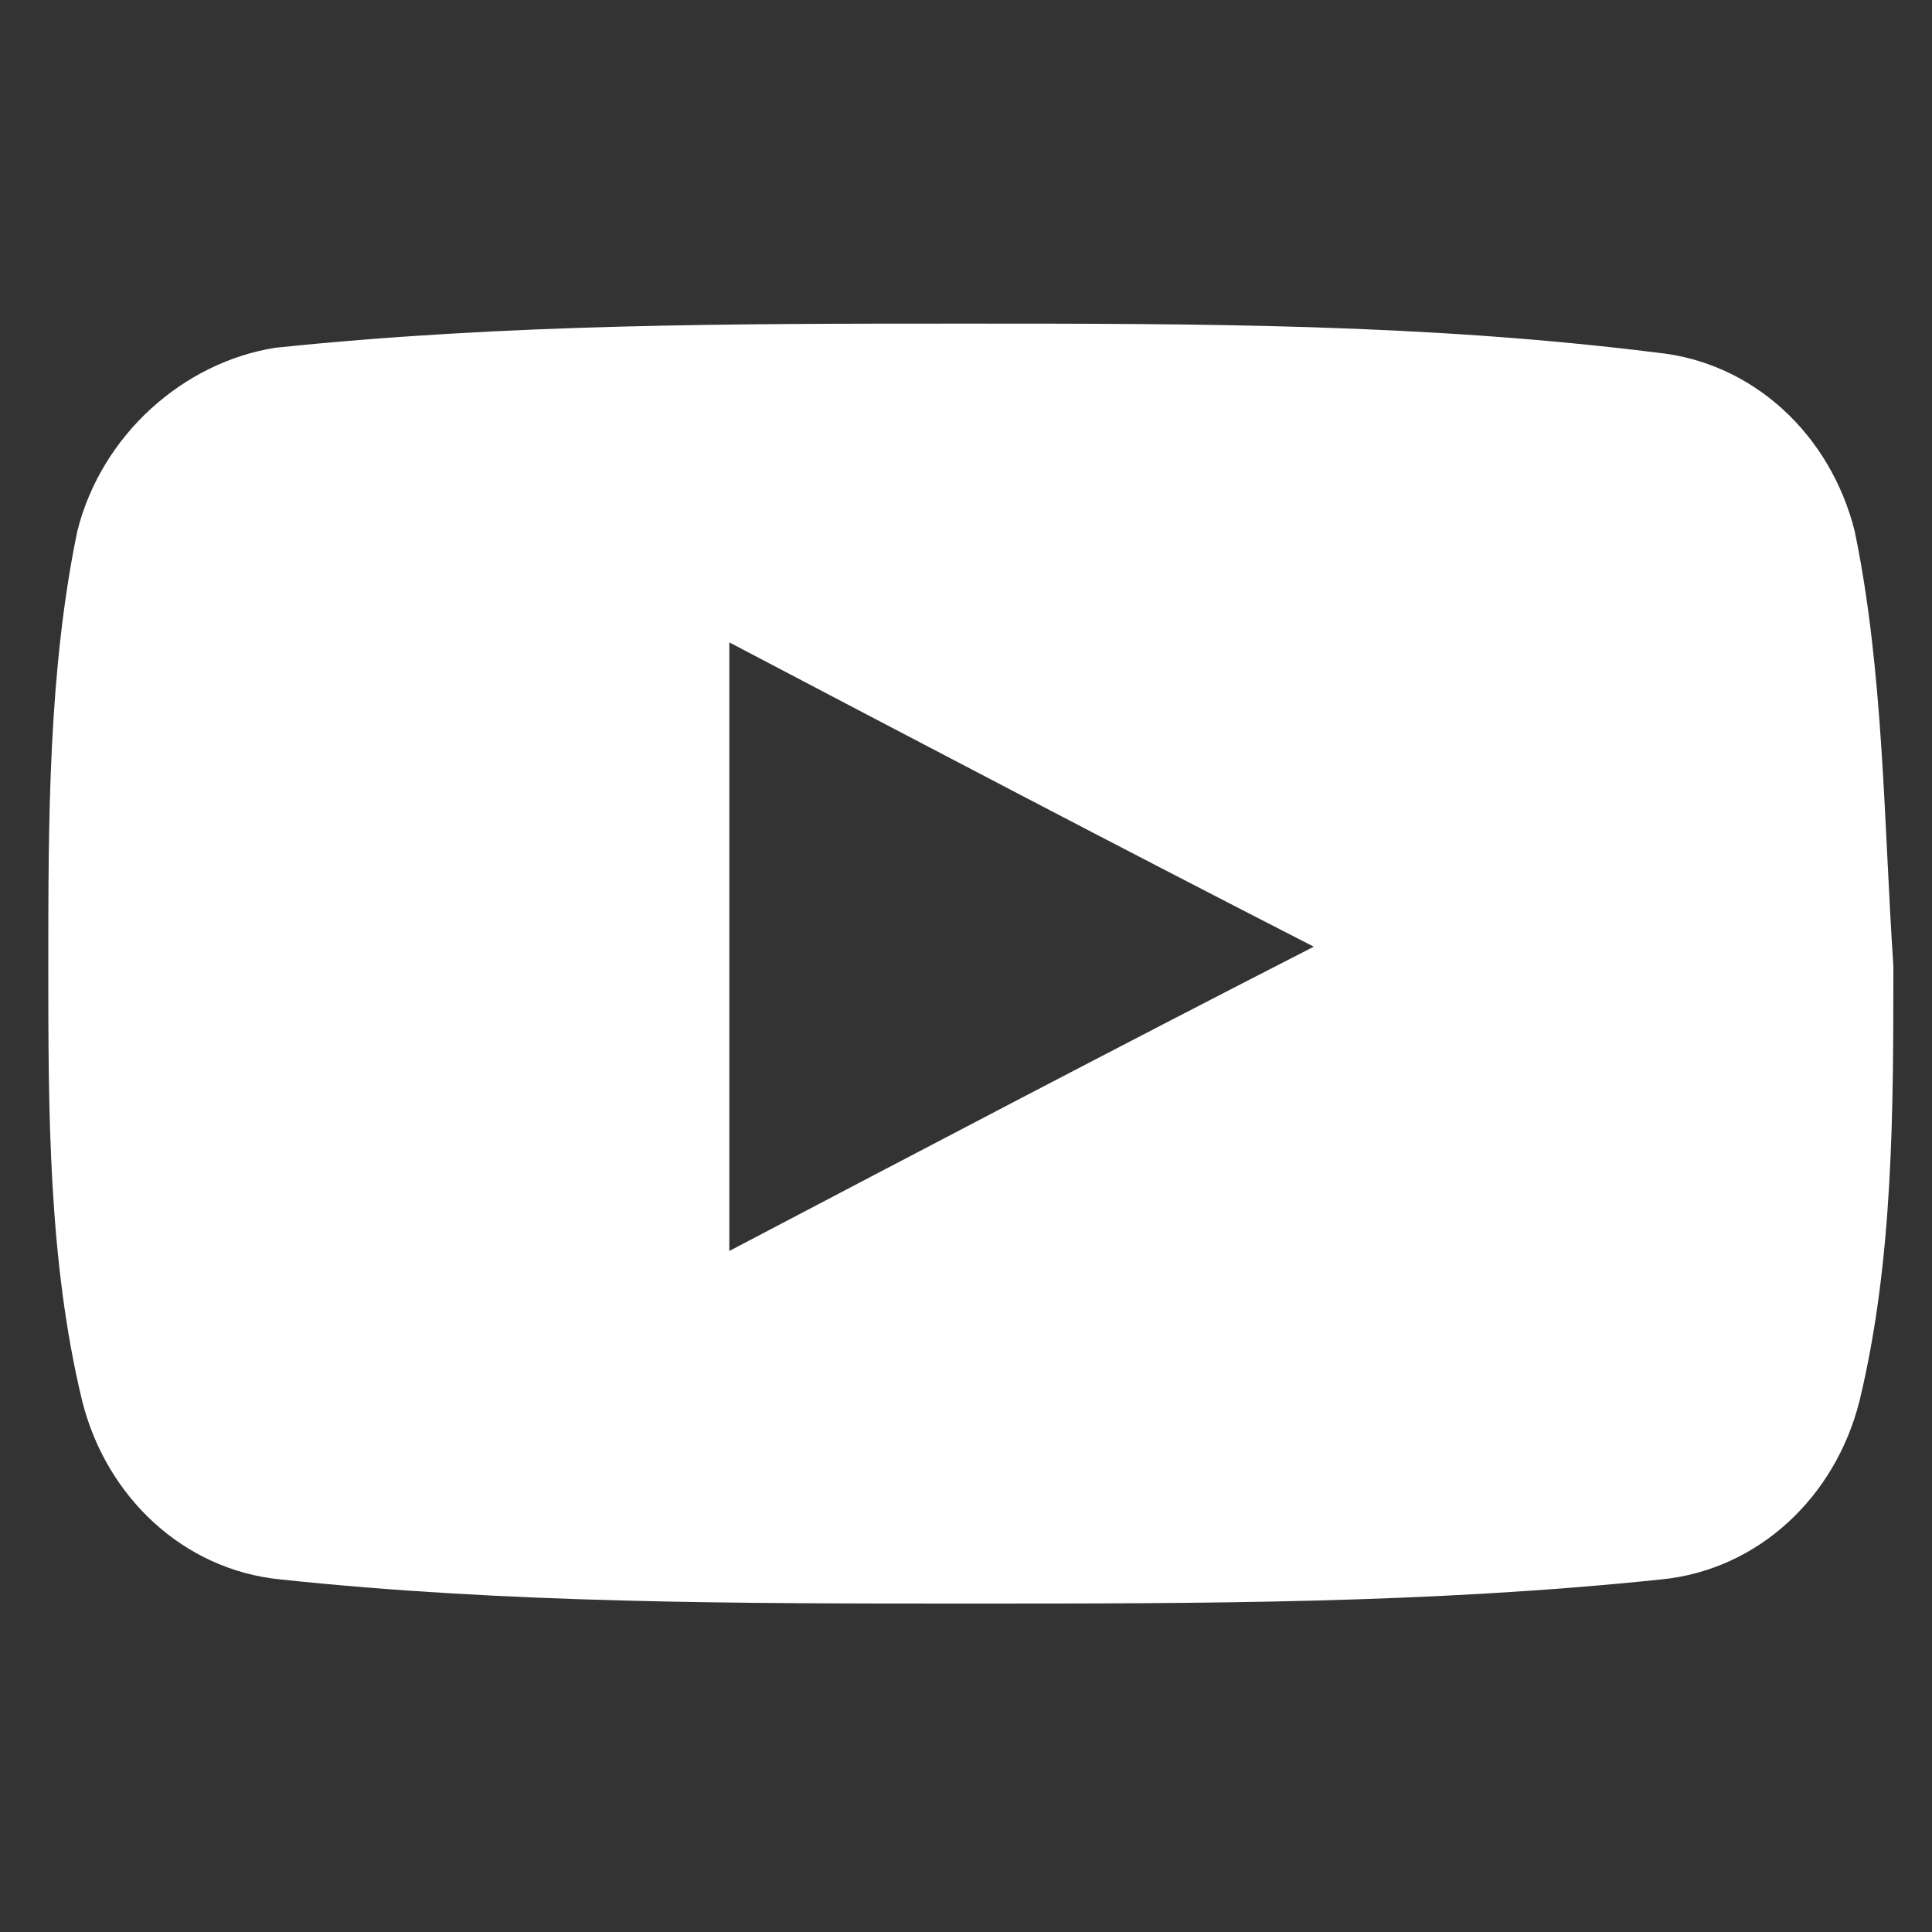 <?xml version="1.0" encoding="utf-8"?>
<!-- Generator: Adobe Illustrator 22.1.0, SVG Export Plug-In . SVG Version: 6.00 Build 0)  -->
<svg version="1.1" id="Capa_1" xmlns="http://www.w3.org/2000/svg" xmlns:xlink="http://www.w3.org/1999/xlink" x="0px" y="0px"
	 viewBox="0 0 40 40" style="enable-background:new 0 0 40 40;" xml:space="preserve">
<rect x="0" y="0" width="40" height="40" fill="#333333" stroke="none"/>
<style type="text/css">
	.st0{fill:#FFFFFF;}
</style>
<g>
	<path class="st0" d="M38.4,11c-0.5-2-2.1-3.5-4.1-3.7C29.5,6.7,24.8,6.7,20,6.7c-4.8,0-9.5,0-14.3,0.5C3.8,7.5,2.1,9,1.6,11
		C1,13.9,1,17,1,20s0,6.1,0.7,9c0.5,2,2.1,3.5,4.1,3.7c4.7,0.5,9.5,0.5,14.3,0.5c4.8,0,9.5,0,14.3-0.5c2-0.2,3.6-1.7,4.1-3.7
		c0.7-2.9,0.7-6,0.7-9C39,17,39,13.9,38.4,11z M15.1,25.9c0-4.2,0-8.4,0-12.6c4,2.1,8,4.2,12.1,6.3C23.1,21.7,19.1,23.8,15.1,25.9z"
		/>
</g>
</svg>
